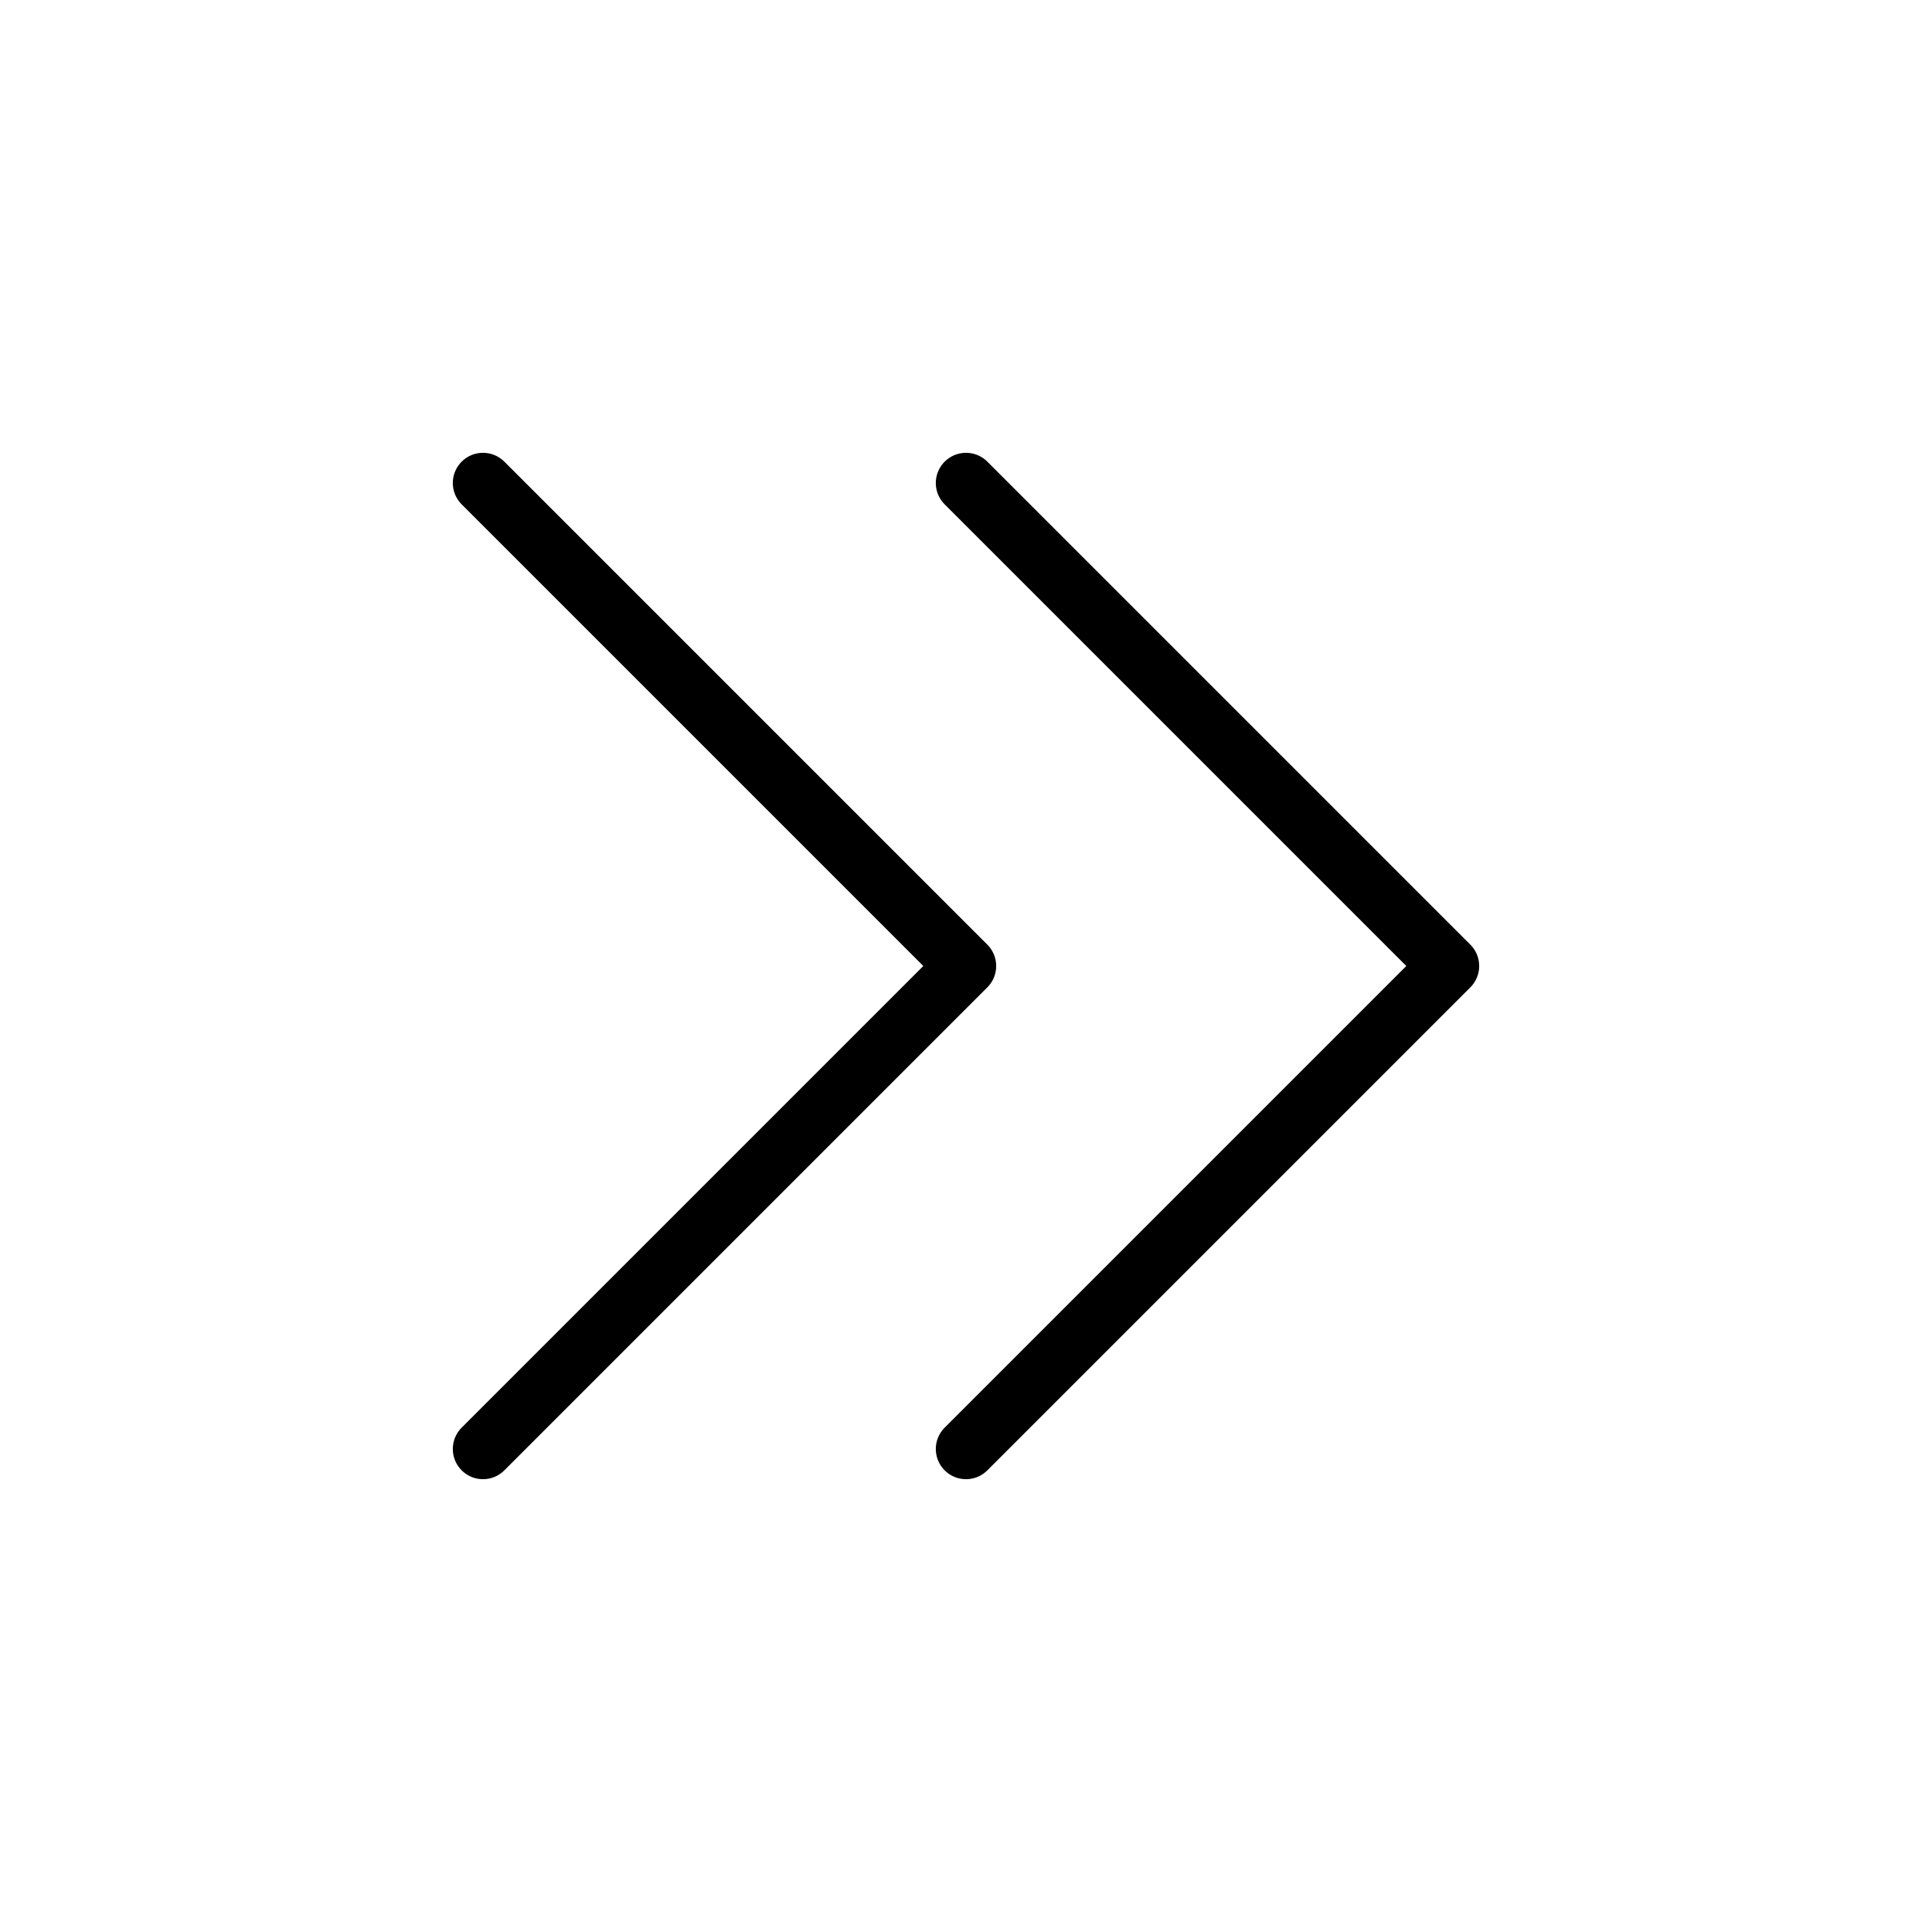 <svg width="64" height="64" viewBox="0 0 64 64" fill="none" xmlns="http://www.w3.org/2000/svg">
<path d="M16 16L32 32L16 48" stroke="black" stroke-width="2" stroke-linecap="round" stroke-linejoin="round"/>
<path d="M32 16L48 32L32 48" stroke="black" stroke-width="2" stroke-linecap="round" stroke-linejoin="round"/>
</svg>

